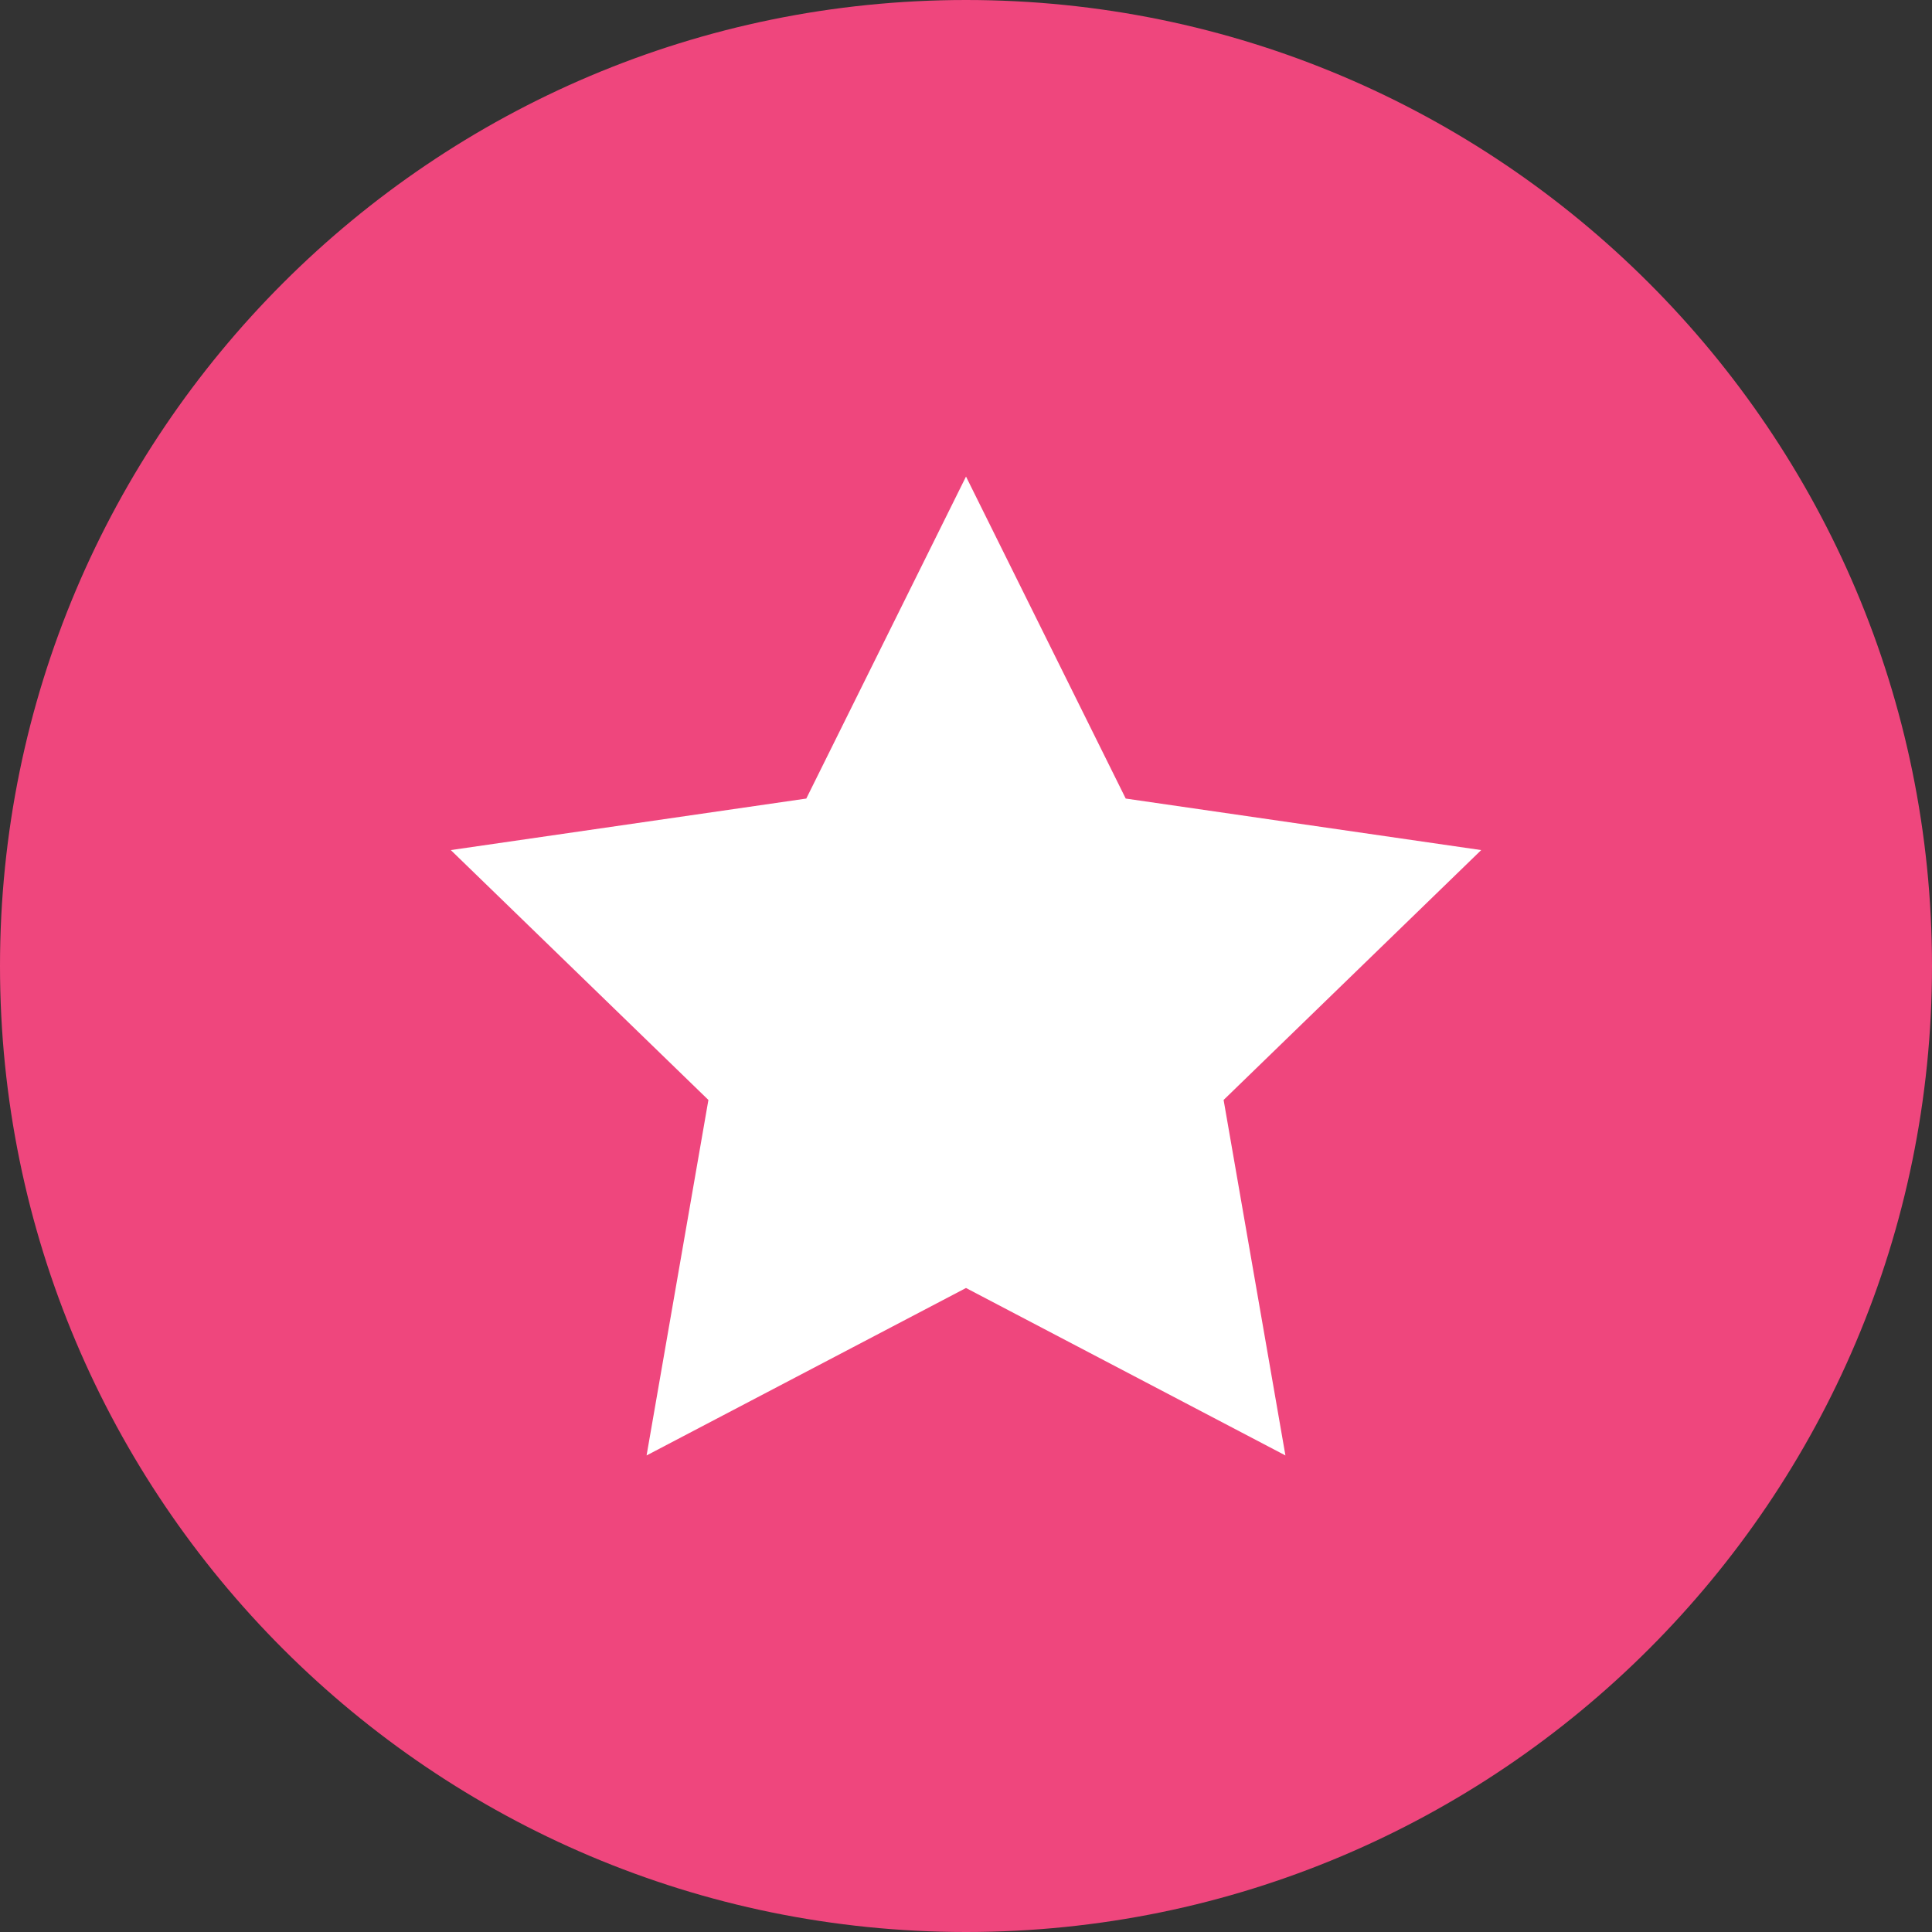 <svg version="1.1" id="Layer_1" xmlns="http://www.w3.org/2000/svg" x="0" y="0" viewBox="-260 383.9 75 75" style="enable-background:new -260 383.9 75 75" xml:space="preserve"><rect x="-260" y="383.9" width="75" height="75" fill="#333333" stroke="none"/><path d="M-222.5 383.9c-20.7 0-37.5 16.8-37.5 37.5s16.8 37.5 37.5 37.5 37.5-16.8 37.5-37.5-16.8-37.5-37.5-37.5z" style="fill:#ef467d"/><path style="fill:#fff" d="m-210.1 440.4-12.4-6.5-12.4 6.5 2.4-13.8-10-9.7 13.8-2 6.2-12.5 6.2 12.5 13.8 2-10 9.7z"/></svg>
